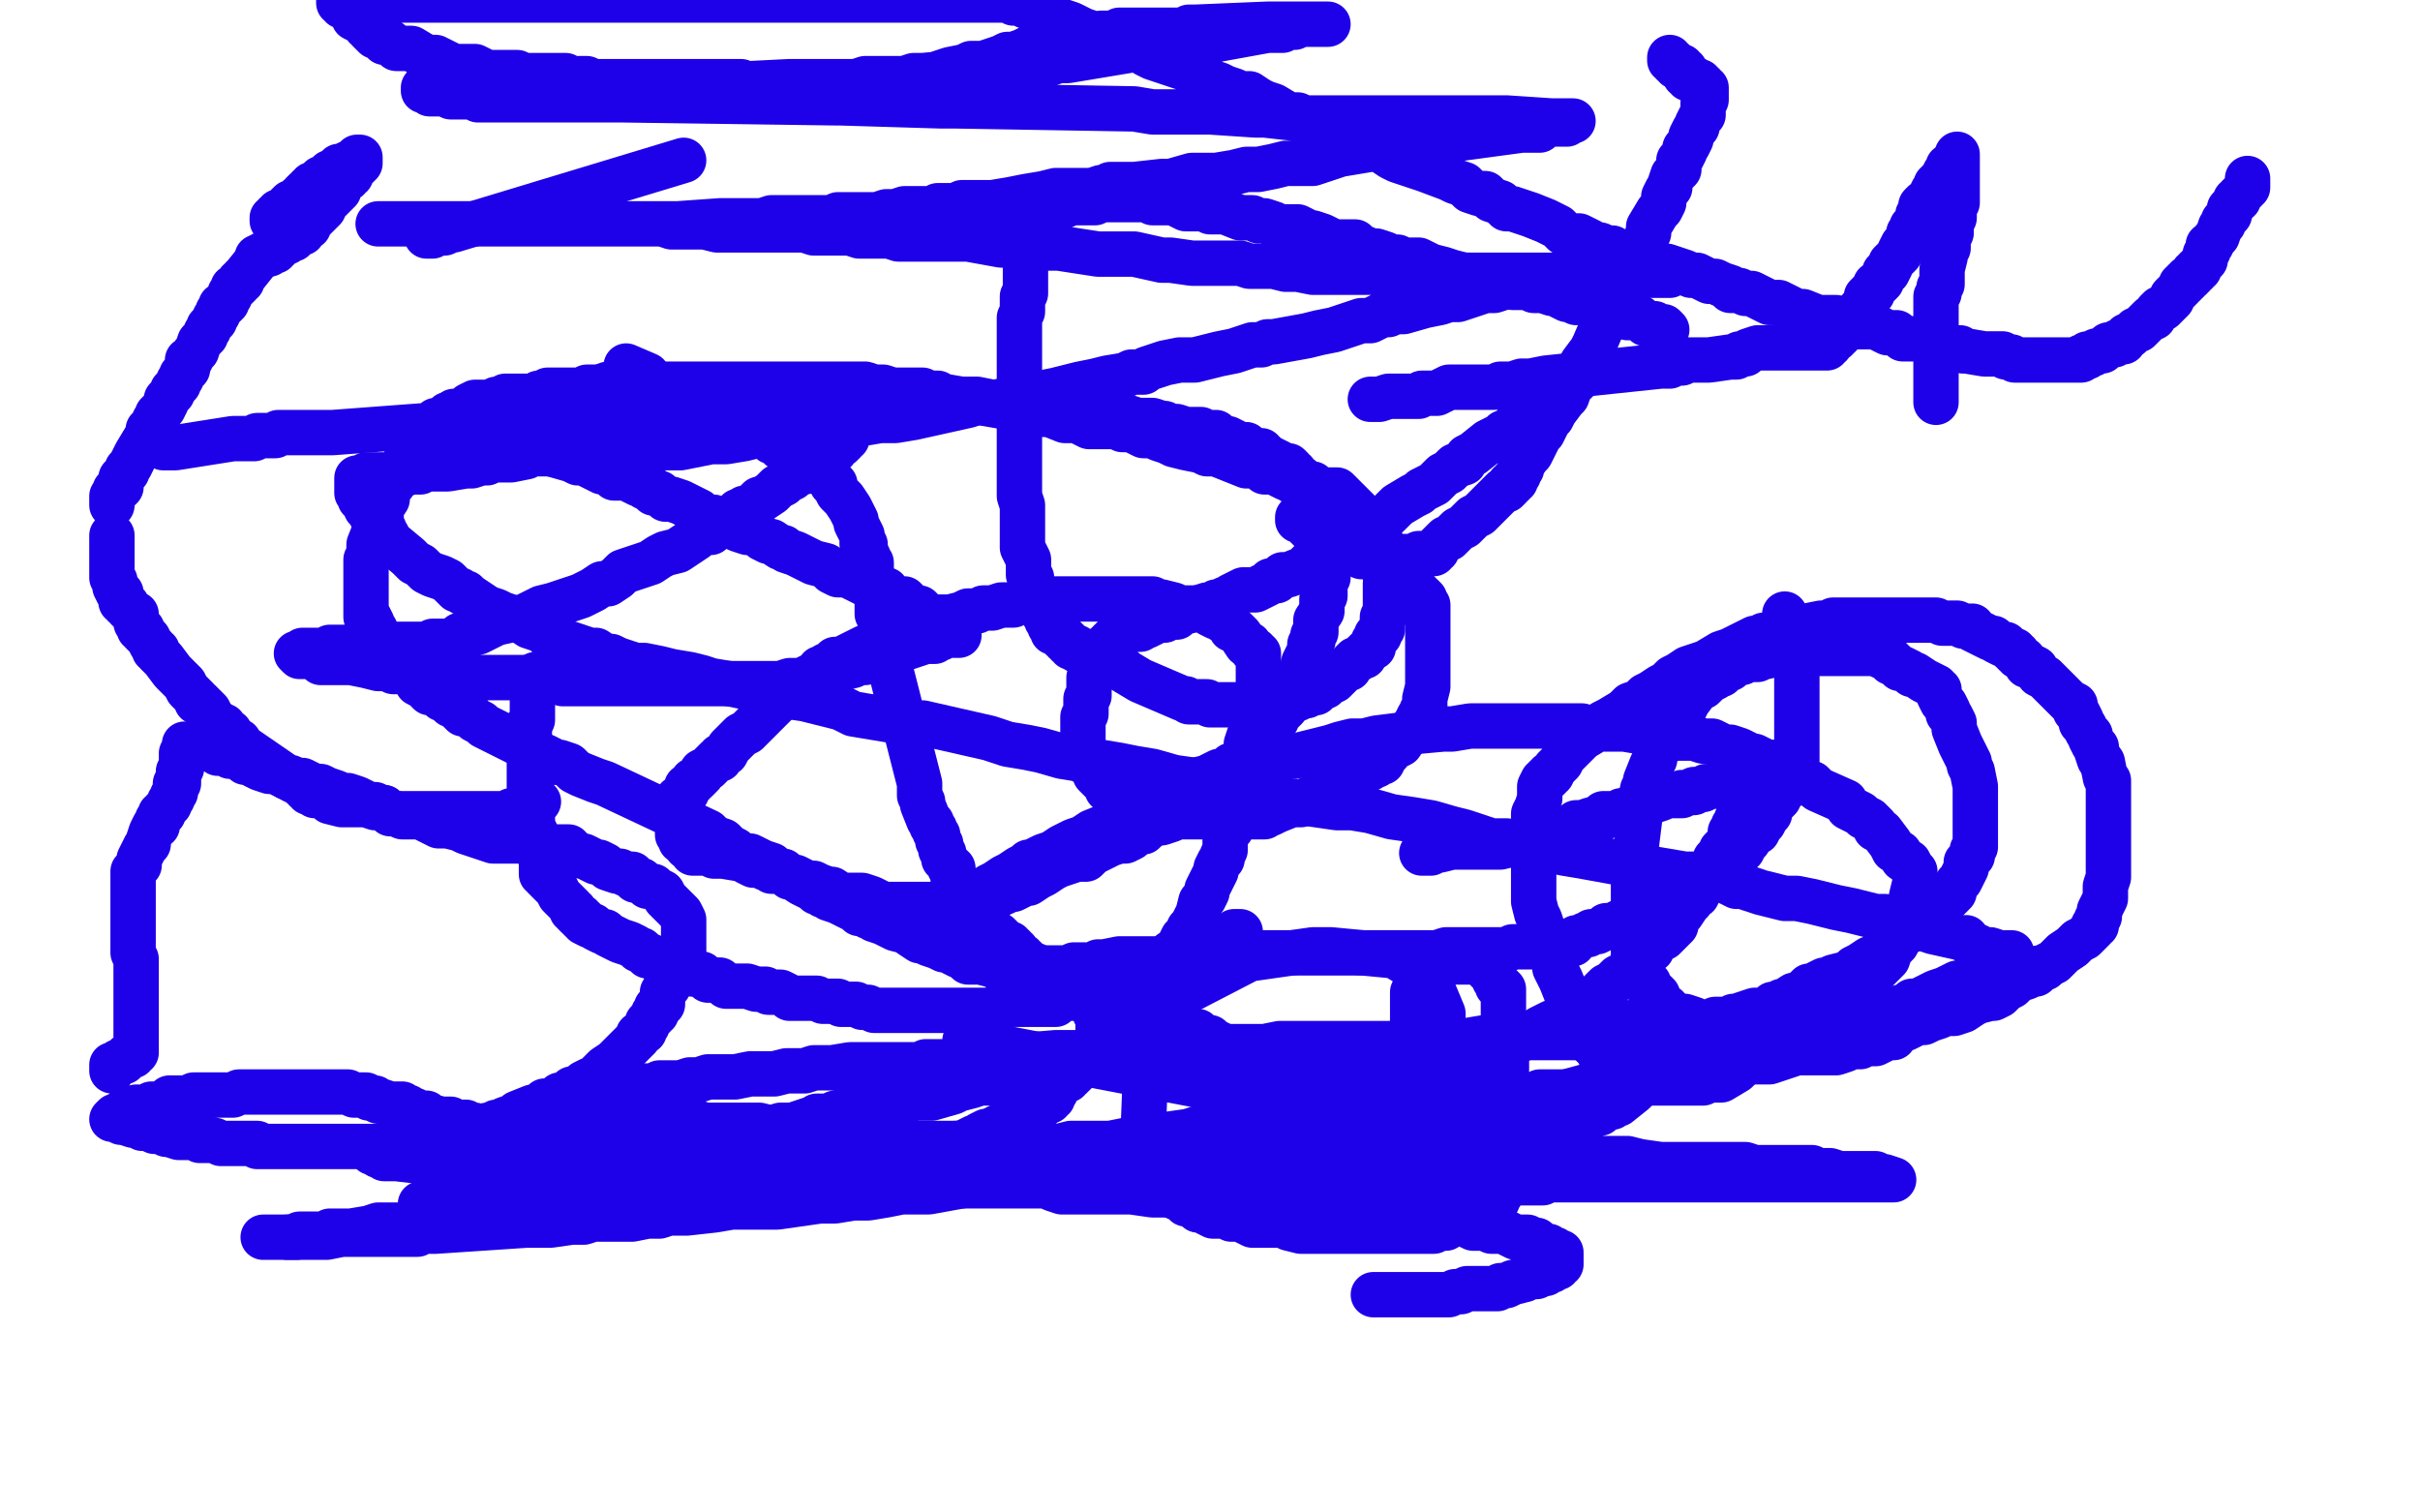 <?xml version="1.0" standalone="no"?>
<!DOCTYPE svg PUBLIC "-//W3C//DTD SVG 1.1//EN"
"http://www.w3.org/Graphics/SVG/1.1/DTD/svg11.dtd">

<svg width="800" height="500" version="1.1" xmlns="http://www.w3.org/2000/svg" xmlns:xlink="http://www.w3.org/1999/xlink" style="stroke-antialiasing: false"><desc>This SVG has been created on https://colorillo.com/</desc><rect x='0' y='0' width='800' height='500' style='fill: rgb(255,255,255); stroke-width:0' /><polyline points="54,148 55,148 55,148 57,148 57,148 58,148 58,148 77,145 77,145 79,145 79,145 80,145 80,145 83,145 83,145 84,145 84,145 85,144 85,144 87,144 87,144 88,144 88,144 89,144 89,144 91,144 91,144 92,143 92,143 93,143 93,143 95,143 95,143 98,143 98,143 100,143 100,143 103,143 103,143 105,143 105,143 108,143 108,143 110,143 110,143 150,140 152,140 153,140 154,140 156,140 158,140 160,140 162,140 165,140 167,140 169,140 170,140 171,140 173,140 175,140 178,140 180,140 186,140 188,140 189,140 190,140 191,140 192,139 193,139 195,139 202,139 205,139 210,139 211,139 212,139 213,139 214,139 216,139 218,139 221,139 223,139 225,139 227,139 229,139 231,139 232,139 233,139 234,139 236,139 237,139 239,139 241,139 243,139 245,139 247,140 248,140 254,141 255,141 259,142 260,142 261,142 263,142 265,142 266,142 267,143 269,143 270,143 271,143 272,143 272,144 276,144 278,144 279,144 280,144 280,145 279,145 279,146 278,147 277,147 276,148 276,149 274,149 273,150 272,151 270,151 269,153 268,154 267,155 266,156 264,156 262,158 260,159 259,160 257,161 256,162 255,163 252,165 251,165 249,167 247,168 246,168 245,169 244,169 243,170 242,171 241,171 239,173 237,174 235,176 232,176 230,178 224,182 220,183 218,184 215,186 212,187 209,188 206,189 204,191 201,193 199,193 196,195 192,197 189,198 186,199 183,200 179,201 173,204 164,206 160,208 158,209 156,209 155,210 154,210 153,210 152,210 151,211 149,212 143,212 141,213 136,213 135,213 134,213 133,213 132,213 130,213 129,213 128,213 124,213 123,214 121,214 119,214 117,214 115,214 114,214 113,214 112,214 111,214 110,214 109,214 108,215 107,215 106,215 105,215 104,215 103,215 102,215 100,215 99,216 98,216 99,217 101,217 102,217 103,217 105,218 106,219 107,219 109,219 110,219 112,219 113,219 114,219 115,219 116,219 121,220 125,221 126,221 129,221 130,222 131,222 133,222 134,222 136,222 138,222 140,222 142,223 145,223 147,223 149,224 151,224 153,224 155,224 160,224 162,224 164,224 166,224 168,224 170,224 171,224 172,224 173,224 174,224 176,224 184,225 186,226 192,226 195,226 198,226 200,226 203,226 206,226 208,226 209,226 210,226 211,226 213,226 215,226 217,226 219,226 221,226 223,226 226,226 228,226 229,226 231,226 232,226 233,226 234,226 236,226 239,226 241,226 243,226 251,226 253,226 254,226 255,226 256,226 258,226 261,225 263,225 265,225 267,224 269,223 272,222 273,222 274,222 275,222 276,222 278,221 282,220 284,219 286,219 288,218 289,218 290,217 292,216 294,216 295,216 297,215 306,212 307,212 309,212 310,211 311,211 312,210 313,210 314,210 315,210 316,210 317,210 317,209 316,209 316,208 315,207 313,207 312,206 310,205 309,205 308,204 306,203 305,202 304,201 302,201 300,199 299,198 296,198 294,197 293,195 291,195 288,194 286,193 284,192 280,190 277,190 275,189 273,187 269,186 267,185 265,184 263,183 260,182 259,181 258,181 255,179 254,179 252,178 251,177 249,176 247,176 244,175 242,174 240,173 238,172 236,171 233,171 231,169 225,166 222,165 220,165 218,163 217,163 216,163 216,162 215,162 213,161 212,160 211,160 209,159 208,158 207,158 206,158 205,158 204,158 203,158 202,157 201,156 199,156 197,155 195,154 193,153 191,153 189,152 182,150 181,149 179,149 178,149 177,148 175,147 173,147 172,146 169,145 168,145 167,144 163,143 162,143 160,142 159,142 158,142 157,142 156,142 155,142 154,141 153,141 152,140 151,140 149,139 148,139 147,139 146,139 145,139 144,139 145,139 146,139 147,139 149,139 150,139 151,139 153,139 154,139 156,139 157,139 158,139 160,139 161,139 162,139 163,139 165,139 166,138 168,138 170,138 172,138 174,137 175,137 176,137 177,137 178,137 179,137 181,137 183,137 185,137 187,136 189,136 191,136 196,136 197,136 198,136 198,135 200,135 201,135 203,135 205,135 207,134 210,134 214,133 217,133 220,133 223,133 232,132 235,132 241,132 244,131 247,131 250,131 253,131 256,131 259,131 261,131 262,131 263,131 264,131 266,131 267,131 268,131 270,131 272,131 274,131 277,131 280,131 282,131 285,131 291,131 292,131 293,131 294,131 296,131 298,131 301,131 303,131 306,132 308,132 311,132 314,132 317,132 320,132 323,132 328,133 331,133 337,134 339,134 342,135 345,135 347,135 348,135 349,135 350,135 352,136 353,136 354,136 365,137 367,137 369,137 373,138 376,139 378,139 380,139 381,139 384,140 385,140 387,141 389,141 392,142 393,142 397,142 399,143 400,143 401,143 402,143 403,144 404,145 405,145 406,145 408,146 409,147 410,147 412,147 412,148 413,148 415,149 416,149 417,149 417,150 418,150 419,151 421,152 423,153 424,154 425,154 426,154 427,155 427,156 428,156 428,157 430,158 431,159 431,160 432,160 433,161 433,162 434,162 436,166 438,174 438,175 438,176 439,178 439,180 439,181 439,182 439,183 439,184 439,185 439,187 439,189 439,191 438,192 438,193 438,195 438,197 437,198 437,200 437,202 435,205 435,206 435,209 434,210 434,212 433,213 433,216 432,217 431,219 431,221 430,223 429,225 428,226 428,228 428,229 428,230 427,231 426,232 425,234 424,235 422,237 422,238 420,239 417,243 413,249 411,251 410,253 409,253 409,254 408,254 408,255 405,257 402,259 400,260 399,262 398,263 395,265 394,266 392,267 389,268 388,270 387,271 384,272 382,272 379,274 378,275 377,275 375,276 374,277 372,278 370,278 367,279 365,280 363,281 361,282 359,284 356,284 350,286 348,287 345,289 343,290 340,292 339,292 337,293 335,294 333,294 332,295 331,295 330,295 330,296 329,296 328,296 326,297 325,298 324,298 322,298 320,298 319,299 317,299 315,299 313,299 312,299 311,299 309,299 308,299 307,299 305,299 303,299 302,299 301,299 300,299 299,299 298,299 297,299 295,299 294,299 292,299 290,298 288,297 285,296 283,296 282,296 281,296 279,296 278,296 275,294 274,294 271,293 269,292 267,292 265,291 263,290 262,290 261,290 259,288 258,288 255,288 254,287 253,287 251,286 250,286 249,286 247,285 246,284 245,284 239,283 238,283 236,283 234,282 233,282 232,282 231,282 230,282 229,282 229,281 228,280 227,280 227,279 226,278 225,278 225,277 224,276 224,275 224,274 224,273 224,272 224,271 224,270 224,269 224,268 224,267 224,266 224,264 225,264 226,263 226,262 227,262 227,261 227,260 228,260 229,259 229,258 230,258 231,257 232,256 232,255 234,254 236,252 237,251 238,251 238,250 240,249 241,247 242,246 244,244 245,243 247,242 249,240 250,239 252,237 253,236 254,235 255,234 256,233 257,232 259,230 261,229 263,227 265,226 268,224 270,223 271,221 273,221 273,220 274,220 275,219 276,218 278,218 280,217 282,216 284,215 286,214 289,213 291,211 292,210 294,210 294,209 295,209 296,209 297,209 298,208 299,207 301,207 305,205 307,204 308,204 310,204 311,204 312,204 313,204 314,204 318,203 320,202 323,202 325,201 328,201 331,200 333,200 334,200 335,200 337,199 338,199 339,199 340,199 342,199 343,199 345,199 348,198 350,198 352,198 354,198 356,198 358,198 360,198 363,198 366,198 368,198 369,198 370,198 371,198 372,198 374,198 375,198 376,198 378,198 381,198 383,199 384,199 388,200 390,201 392,201 394,201 395,201 396,201 397,201 398,201 398,202 399,202 400,203 402,204 403,204 404,205 406,206 407,208 408,208 410,210 412,213 413,213 414,215 415,215 415,216 416,216 416,217 416,218 416,219 416,220 416,222 416,224 416,229 415,230 415,233 415,235 415,237 414,239 414,241 413,243 412,246 412,248 412,250 412,251 412,252 412,255 412,256 412,257 411,259 410,260 410,262 409,265 409,267 408,269 408,271 408,272 407,274 406,275 405,277 405,279 405,280 405,281 404,283 404,284 403,285 402,287 402,288 401,290 400,292 399,294 399,295 398,297 397,298 396,302 395,304 394,306 393,307 393,308 393,309 392,310 391,310 390,312 389,314 388,315 387,315 386,316 385,317 384,317 384,318 383,319 382,320 381,321 380,321 380,322 379,322 378,322 377,323 374,323 373,323 372,324 370,324 369,324 367,324 365,325 363,325 362,325 361,325 360,325 359,325 358,325 354,325 352,325 349,325 347,324 345,323 343,323 341,323 339,323 337,322 335,321 332,321 330,320 328,319 324,318 322,318 321,318 320,318 319,317 318,316 317,316 315,315 314,314 312,314 310,313 307,312 305,311 304,311 301,309 300,308 296,307 294,306 292,305 289,304 288,303 287,303 286,302 285,302 284,302 284,301 283,301 279,299 277,298 274,297 273,296 272,296 272,295 270,295 269,294 267,293 265,292 262,290 255,287 255,286 252,285 250,284 248,283 245,283 243,281 241,280 239,278 236,277 234,275 200,259 197,258 192,256 190,255 188,253 185,252 183,252 182,251 180,250 179,250 178,249 177,249 176,248 164,242 160,240 159,239 157,238 155,236 153,236 152,235 150,233 149,233 148,232 147,231 146,231 144,229 142,229 141,228 140,227 138,226 137,224 132,219 131,217 130,217 128,215 127,214 126,212 125,211 125,210 124,208 123,207 123,206 122,204 121,204 121,203 121,202 121,197 121,196 121,194 121,193 121,192 121,191 121,189 121,188 121,187 121,185 122,184 122,183 122,181 122,180 124,175 124,173 125,172 126,171 126,169 126,168 128,165 128,164 128,162 129,161 130,160 130,158 131,157 131,156 132,156 133,154 134,153 135,148 136,148 137,147 137,146 138,145 141,143 141,142 142,142 142,141 143,141 144,140 145,140 146,139 147,138 148,137 149,137 150,136 151,136 154,135 155,134 157,133 159,133 160,133 162,133 163,133 164,133 164,132 166,132 167,131 175,131 176,131 177,131 178,130 180,130 181,129 183,129 185,129 187,129 190,129 191,129 192,129 193,129 194,128 195,128 196,128 198,128 201,127 203,127 205,127 207,127 209,127 217,127 220,127 223,127 228,127 231,127 249,127 252,127 254,127 259,127 262,127 264,127 267,127 272,127 275,127 277,127 280,127 283,127 286,127 289,128 292,128 295,129 298,129 300,129 302,129 303,129 304,129 305,129 307,130 310,130 311,131 312,131 341,136 342,136 344,136 345,137 347,137 352,139 354,139 356,139 360,141 363,141 366,141 369,141 371,142 374,142 378,144 381,144 383,145 386,146 388,147 392,148 397,149 399,150 400,150 401,150 402,150 412,154 416,154 418,156 420,156 422,156 423,157 425,158 426,158 427,159 430,159 431,160 432,160 434,160 435,161 438,162 440,162 441,162 442,162 445,165 446,166 447,167 448,168 449,169 450,170 451,171 452,172 453,172 453,173 454,173 454,174 456,174 456,175 456,176 456,178 456,179 456,180 457,180 457,181 457,182 457,183 457,184 457,185 457,186 457,187 458,188 458,189 458,190 458,191" style="fill: none; stroke: #1e00e9; stroke-width: 15; stroke-linejoin: round; stroke-linecap: round; stroke-antialiasing: false; stroke-antialias: 0; opacity: 1.0"/>
<polyline points="458,193 458,194 458,195 458,197 458,198 458,199 458,200 458,202 458,203 457,204 457,205 457,206 457,207 457,208 456,209 456,210 455,210 455,211 454,212 454,213 454,214 453,214 452,215 451,216 451,217 450,217 449,218 448,218 447,219 446,221 445,221 443,222 443,223 442,224 441,225 440,225 439,226 438,227 437,227 436,228 435,228 435,229 433,229 432,230 431,230 429,231 428,231 427,231 423,231 422,231 421,231 420,231 419,231 417,232 416,232 415,233 413,233 412,233 410,233 409,233 408,233 407,233 406,233 405,233 404,233 402,233 401,233 400,233 399,232 397,232 396,232 395,232 393,232 392,231 391,231 377,225 372,222 371,221 370,221 369,220 368,219 367,219 366,219 365,219 364,218 363,218 362,217 361,217 360,217 359,216 358,216 358,215 357,215 356,215 356,214 355,214 354,214 354,213 353,213 353,212 352,212 352,211 351,211 350,210 350,209 349,209 348,209 348,208 348,207 347,207 347,206 347,205 346,205 346,204 345,203 345,202 344,201 344,200 344,199 343,198 342,196 342,195 341,194 341,192 341,191 340,190 340,189 340,188 340,187 340,186 340,185 339,183 338,181 338,180 338,179 338,178 338,177 338,176 338,169 338,168 338,167 337,164 337,163 337,161 337,160 337,159 337,158 337,157 337,156 337,153 337,151 337,150 337,149 337,148 337,146 337,145 337,144 337,143 337,142 337,141 337,139 337,138 337,136 337,134 337,133 337,132 337,130 337,129 337,127 337,126 337,125 337,124 337,122 337,119 337,117 337,116 337,115 337,114 337,113 337,112 337,111 337,110 337,109 337,108 337,107 337,105 338,103 338,102 338,101 338,100 338,99 338,98 339,97 339,96 339,94 339,92 339,91 339,90 339,89 339,88 339,87 339,86 339,85 340,84 340,83 340,82 340,81 340,80 340,79 341,79 341,78 341,77 342,77 342,76 342,75 342,74 343,74 343,73 344,73 345,72 345,71 346,71 347,71 347,70 348,70 349,69 350,69 351,68 352,68 352,67 353,67 354,67 356,67 357,67 359,67 360,67 361,67 362,67 364,66 365,66 366,66 367,66 368,66 369,66 371,66 373,66 374,66 377,66 379,66 380,66 381,67 383,67 385,67 387,67 388,67 392,69 396,69 398,69 400,70 402,70 403,70 405,70 410,72 412,72 414,72 416,73 418,73 421,74 422,75 424,75 425,75 426,75 427,75 428,75 429,75 431,76 432,77 434,77 437,78 439,79 441,80 443,80 444,80 446,80 447,80 448,80 448,81 451,82 453,83 455,83 458,84 460,85 462,85 464,86 466,86 469,86 471,87 473,88 477,89 480,90 484,91 486,91 488,92 490,92 492,92 493,92 494,92 495,92 495,93 496,93 497,93 498,94 500,95 501,95 502,95 504,95 505,95 507,96 508,96 509,96 510,96 513,97 514,97 516,98 518,99 519,99 521,100 523,100 524,100 526,100 527,101 528,101 529,102 530,102 530,103 532,103 533,103 534,103 536,104 537,104 538,105 540,105 542,105 543,106 544,107 545,107 546,107 547,107 547,108 548,108 549,108 550,108 551,109" style="fill: none; stroke: #1e00e9; stroke-width: 15; stroke-linejoin: round; stroke-linecap: round; stroke-antialiasing: false; stroke-antialias: 0; opacity: 1.0"/>
<polyline points="519,128 518,129 518,129 517,130 517,130 515,130 515,130 514,132 514,132 512,133 512,133 511,134 511,134 510,135 510,135 507,136 507,136 506,137 506,137 505,138 505,138 503,139 503,139 501,140 501,140 500,142 500,142 497,143 497,143 496,144 496,144 494,145 494,145 492,146 492,146 487,150 487,150 485,151 485,151 484,153 484,153 481,154 481,154 480,155 480,155 479,156 479,156 477,157 477,157 476,158 476,158 474,160 474,160 472,161 472,161 470,162 470,162 469,163 469,163 467,164 467,164 462,167 462,167 461,168 461,168 459,170 459,170 457,171 457,171 455,173 455,173 453,174 453,174 451,175 451,175 450,176 450,176 448,178 448,178 446,179 446,179 445,179 445,179 443,181 443,181 442,181 442,181 441,182 441,182 440,182 440,182 439,183 439,183 439,184 439,184 437,184 437,184 436,185 436,185 435,186 435,186 433,186 433,186 432,187 432,187 431,188 431,188 426,190 426,190 424,190 424,190 423,191 423,191 422,192 422,192 420,192 420,192 419,193 419,193 417,194 417,194 415,195 415,195 414,195 414,195 413,195 413,195 412,195 412,195 411,195 411,195 409,196 409,196 407,197 407,197 406,198 406,198 405,198 405,198 403,199 403,199 402,199 402,199 401,200 401,200 399,200 399,200 393,202 393,202 391,202 391,202 390,203 390,203 389,204 389,204 387,204 387,204 386,204 386,204 385,205 385,205 383,205 383,205 381,206 379,207 378,207 377,208 376,208 375,208 374,208 373,208 372,209 371,209 371,210 370,210 369,211 368,211 368,212 367,212 367,213 366,213 365,214 364,215 364,216 363,217 363,218 363,219 362,219 362,220 361,220 361,221 361,222 361,223 360,224 360,225 360,226 360,227 360,228 360,229 360,230 359,231 359,232 359,233 359,235 359,236 358,237 358,238 358,240 358,241 358,242 358,243 358,244 358,245 358,246 358,247 358,248 359,249 359,250 359,251 360,252 360,253 361,254 362,254 362,255 362,256 363,257 364,258 365,259 366,259 366,260 366,261 367,261 367,262 368,262 369,263 370,264 371,264 371,265 373,265 374,266 375,267 377,268 378,268 379,268 381,268 382,268 383,268 384,268 386,269 387,269 388,269 389,270 391,270 392,270 393,270 395,270 396,270 397,270 398,270 399,270 400,270 401,270 402,270 403,270 404,270 405,270 407,270 408,270 409,270 411,270 412,270 413,270 414,270 415,270 416,270 418,270 419,269 420,269 422,268 427,266 429,266 430,266 431,265 432,265 433,264 434,264 436,263 438,262 440,261 441,261 442,261 443,260 445,259 446,258 448,257 450,255 451,255 453,254 454,253 455,253 455,252 457,252 458,250 459,249 460,247 461,247 463,246 465,243 466,242 468,239 469,237 470,236 470,235 471,234 471,233 471,232 471,231 472,227 472,226 472,225 472,224 472,222 472,221 472,220 472,219 472,217 472,216 472,215 472,214 472,212 472,211 472,210 472,207 472,206 472,203 472,202 472,201 472,200 471,199 471,198 470,197 469,197 469,196 468,196 468,195" style="fill: none; stroke: #1e00e9; stroke-width: 15; stroke-linejoin: round; stroke-linecap: round; stroke-antialiasing: false; stroke-antialias: 0; opacity: 1.0"/>
<polyline points="182,221 181,221 181,221 181,222 181,222 180,222 180,222 179,223 179,223 178,223 178,223 177,223 177,223 177,224 177,224 177,225 177,225 176,226 176,226 176,227 176,227 176,228 176,228 176,229 176,229 176,230 176,230 176,231 176,231 176,233 176,233 176,234 176,234 176,235 176,235 176,236 176,236 176,238 176,238 175,239 175,239 175,241 175,241 175,243 175,243 175,244 175,244 175,246 175,246 175,247 175,247 175,249 175,249 175,250 175,250 175,253 175,253 175,254 175,254 175,256 175,256 175,258 175,258 175,259 175,259 175,261 175,261 175,262 175,262 175,263 175,263 175,265 175,265 175,266 175,266 175,267 175,267 175,269 175,269 175,270 175,270 176,271 176,271 176,272 176,272 176,274 176,274 177,275 177,275 177,276 177,276 177,278 177,278 178,279 178,279 179,280 179,280 179,283 179,283 179,285 179,287 179,288 179,289 180,289 180,290 181,291 182,292 183,293 184,294 185,296 186,297 188,299 189,300 189,301 190,301 190,302 191,303 192,303 192,304 193,304 193,305 195,306 196,306 197,307 199,308 200,308 201,309 203,310 205,311 208,312 210,313 211,314 212,314 213,315 214,316 215,316 217,317 218,318 220,318 221,319 222,320 226,321 228,321 229,322 230,322 231,322 232,322 233,323 234,324 235,324 236,324 238,324 239,325 240,326 242,326 243,326 244,326 245,326 246,326 247,326 250,327 251,327 253,327 254,328 255,328 257,328 258,328 260,329 261,330 268,330 270,330 272,331 274,331 277,331 278,332 279,332 281,332 283,332 285,333 286,333 287,333 289,334 292,334 293,334 294,334 296,334 297,334 303,334 306,334 307,334 308,334 309,334 310,334 312,334 313,334 314,334 315,334 319,334 321,334 327,334 330,333 332,332 334,332 336,332 338,332 340,332 343,332 345,332 346,332 347,332 348,332 349,332 350,331 351,330 353,330 355,330 357,329 359,328 362,328 364,327 366,326 368,325 370,325 373,324 375,323 377,322 379,322 381,321 384,320 387,319 388,318 390,318 391,318 392,317 393,316 394,316 396,315 397,314 399,314 400,313 401,312 403,312 406,309 408,309 408,308 409,308 410,308" style="fill: none; stroke: #1e00e9; stroke-width: 15; stroke-linejoin: round; stroke-linecap: round; stroke-antialiasing: false; stroke-antialias: 0; opacity: 1.0"/>
<polyline points="470,282 471,282 471,282 472,282 472,282 473,282 473,282 473,281 473,281 474,281 474,281 476,281 476,281 480,280 480,280 481,280 481,280 482,280 482,280 483,280 483,280 485,280 485,280 486,280 486,280 487,280 487,280 488,280 488,280 489,280 489,280 490,280 490,280 491,280 491,280 492,280 492,280 493,280 493,280 494,280 494,280 495,280 495,280 496,280 496,280 500,279 500,279 502,279 502,279 503,279 503,279 504,279 504,279 505,279 505,279 506,279 506,279 507,279 507,279 508,278 508,278 511,277 511,277 512,276 512,276 513,276 513,276 514,276 514,276 515,275 515,275 516,275 516,275 518,274 519,274 521,273 521,272 523,272 526,271 527,271 528,271 529,271 529,270 530,270 530,269 531,269 533,269 534,269 535,269 536,268 538,268 539,267 540,267 541,266 542,266 543,266 544,266 544,265 545,265 546,265 549,264 551,263 552,263 553,263 554,263 555,263 556,263 556,262 558,262 559,262 560,262 560,261 561,261 562,261 563,261 564,260 565,260 566,260 568,259 569,259 570,259 571,259 572,258 573,258 574,258 574,257 575,257 576,257 577,257 578,257 579,256 580,256 581,256 580,256 580,257 580,258 579,259 579,260 579,261 578,262 578,263 577,264 577,265 576,266 576,267 575,268 575,269 574,271 574,272 573,273 573,274 572,275 572,276 572,277 571,279 569,281 569,282 568,283 567,284 567,286 566,287 565,288 565,289 564,290 563,292 563,293 562,294 561,296 560,296 559,298 558,299 556,302 555,302 554,304 554,305 554,306 553,307 552,308 551,309 550,310 548,311 547,312 546,314 545,314 543,316 542,318 541,319 540,320 539,321 538,321 537,322 535,323 534,324 533,325 531,326 530,327 528,329 522,333 520,334 519,335 518,335 517,336 516,337 515,337 514,338 513,338 511,339 509,340 506,342 502,344 500,345 498,346 497,346 496,347 495,347 494,348 493,349 491,349 490,350 489,351 488,351 487,351 486,351 485,352 484,352 483,353 481,353 480,353 479,354 477,354 476,354 475,354 474,354 468,355 467,355 466,355 464,356 463,356 462,356 461,356 459,357 458,357 456,357 454,357 451,357 450,357 449,357 448,357 447,357 446,357 445,357 444,357 443,357 442,357 441,357 440,357 438,357 437,357 436,357 435,357 435,356 434,356 433,356 432,356 431,355 430,355 428,354 427,354 426,354 424,354 423,353 422,352 420,352 419,351 418,351 416,350 415,350 410,348 408,348 407,347 405,346 404,346 403,345 401,344 400,343 399,343 397,342 396,341 394,341 392,340 391,339 390,339 386,338 385,337 380,335 378,334 377,334 376,333 374,332 373,332 372,331 370,330 369,330 367,329 365,329 364,329 363,329 362,328 361,328 360,328 359,328 358,328 357,328 356,328 356,327 355,327 354,327 353,327 352,327 351,327 351,326 350,326 350,325 349,324 348,323 347,323 347,322 346,322 345,321 344,320 342,319 341,319 340,318 339,317 338,317 338,316 337,316 336,315 336,314 335,314 335,313 334,313 334,312 333,312 332,311 331,310 330,309 328,308 325,305 325,304 324,303 323,302 323,301 322,301 322,300 321,300 321,299 320,299 319,298 319,297 319,296 319,295 318,295 318,294 318,293 317,292 316,291 315,290 315,289 315,287 314,287 314,286 312,284 312,283 312,282 311,281 311,279 310,278 310,276 309,275 309,274 308,273 308,272 307,271 305,266 305,265 304,263 304,262 304,261 304,259 291,208 291,207 291,206 291,204 290,203 290,202 290,199 290,196 289,194 288,192 288,188 288,187 288,186 287,185 287,184 286,183 286,182 286,181 286,180 285,180 285,179 285,178 285,177 283,173 283,172 281,168 279,165 277,163 276,161 276,160 275,160 275,159 271,156 270,155 269,155 268,154 268,153 259,148 258,148 258,147 255,146 254,145 242,139 241,139 241,138 239,137 238,137 237,136 235,135 234,135 233,135 232,134 231,133 229,133 217,127 216,126 215,126 214,125 214,124 207,121" style="fill: none; stroke: #1e00e9; stroke-width: 15; stroke-linejoin: round; stroke-linecap: round; stroke-antialiasing: false; stroke-antialias: 0; opacity: 1.0"/>
<polyline points="141,78 142,78 142,78 143,78 143,78 143,77 143,77 144,77 144,77 146,77 146,77 147,77 147,77 149,76 149,76 150,76 150,76 226,53 226,53" style="fill: none; stroke: #1e00e9; stroke-width: 15; stroke-linejoin: round; stroke-linecap: round; stroke-antialiasing: false; stroke-antialias: 0; opacity: 1.0"/>
<polyline points="106,67 99,71 99,71 98,71 98,71 95,72 94,72 93,72 93,73 92,73 91,73 90,73 90,72 91,72 91,71 92,71 92,70 93,70 94,70 94,69 95,68 96,67 97,67 98,67 98,66 99,65 100,65 100,64 101,63 102,63 102,62 103,62 103,61 104,61 105,60 106,60 106,59 107,59 108,58 109,57 110,57 111,57 112,55 113,55 115,54 116,54 117,53 118,52 119,52 119,54 119,54 118,55 118,55 117,55 117,55 117,56 117,56 116,57 116,57 116,58 116,58 115,58 115,58 115,59 115,59 114,59 114,59 113,60 113,60 113,61 113,61 112,62 112,62 112,63 112,63 111,64 111,64 110,65 110,65 109,66 109,66 108,66 108,66 108,67 108,67 107,68 107,68 107,69 107,69 106,70 106,70 105,71 105,71 104,72 104,72 103,73 103,73 102,73 102,73 102,74 102,74 102,75 102,75 101,75 101,75 100,76 100,76 100,77 100,77 99,77 99,77 98,77 98,77 97,78 97,78 97,79 97,79 96,79 96,79 95,80 95,80 94,80 94,80 93,81 93,81 92,81 92,81 92,82 92,82 91,82 91,82 91,83 91,83 90,83 90,83 89,83 89,83 89,84 89,84 88,84 87,84" style="fill: none; stroke: #1e00e9; stroke-width: 15; stroke-linejoin: round; stroke-linecap: round; stroke-antialiasing: false; stroke-antialias: 0; opacity: 1.0"/>
<polyline points="85,85 85,86 85,86 81,91 81,91 80,92 80,92 80,93 80,93 79,93 79,93 79,94 79,94 78,95 78,95 77,95 77,95 77,96 77,96 76,97 76,97 76,98 76,98 75,99 75,99 75,100 75,100 74,101 74,101 73,101 73,101 73,102 73,102 72,103 72,103 72,104 72,104 71,105 71,105 71,106 71,106 70,107 70,107 69,108 69,108 69,109 69,109 68,110 68,110 68,111 68,111 67,112 67,112 66,113 66,113 65,116 65,116 64,117 64,117 63,119 63,119 62,119 62,119 62,120 62,120 62,121 62,121 62,122 62,122 61,123 61,123 60,124 60,124 60,125 60,125 59,126 59,126 59,127 59,127 58,128 58,128 57,129 57,129 57,130 57,130 55,132 55,132 55,133 55,133 54,135 54,135 53,136 53,136 52,137 52,137 52,138 52,138 51,139 51,139 51,140 51,140 50,142 50,142 49,142 49,142 49,144 49,144 48,145 48,145 45,150 45,150 44,152 44,152 43,154 42,155 42,156 41,157 40,158 40,159 40,161 39,162 38,162 38,163 37,164 37,166 37,167" style="fill: none; stroke: #1e00e9; stroke-width: 15; stroke-linejoin: round; stroke-linecap: round; stroke-antialiasing: false; stroke-antialias: 0; opacity: 1.0"/>
<polyline points="37,177 37,178 37,178 37,179 37,179 37,180 37,180 37,181 37,181 37,182 37,182 37,183 37,183 37,184 37,184 37,185 37,185 37,186 37,186 37,187 37,187 37,188 37,188 37,189 37,189 37,190 37,190 37,191 37,191 38,192 38,192 38,193 38,193 38,194 38,194 39,196 39,196 40,196 40,196 40,197 40,197 40,198 40,198 40,199 40,199 41,199 41,199 41,200 42,200 42,201 43,202 44,203 45,203 45,204 45,205 45,206 46,207 46,208 47,208 47,209 48,210 49,211 50,213 51,214 51,215 52,215 52,216 53,217 54,218 57,222 58,223 59,224 60,225 61,226 62,228 63,229 64,230 65,231 65,232 66,232 67,233 68,234 69,235 70,237 72,239 73,240 74,240 75,242 76,242 77,244 79,245 79,246 95,257 96,257 97,258 99,259 100,260 101,260 101,261 102,261 102,262 103,262 104,263 105,263 107,263 108,264 109,265 113,266 115,266 116,266 117,266 119,266 120,266 121,266 124,267 125,267 127,267 128,268 129,269 131,269 132,269 133,269 134,269 136,269 138,269 140,269 141,269 143,269 145,269 146,269 147,269 148,269 149,269 150,269 151,269 152,269 154,269 155,269 161,269 162,269 163,269 164,269 165,269 166,269 167,269 169,268 170,268 174,267 175,266 176,266 176,265 177,265 178,265" style="fill: none; stroke: #1e00e9; stroke-width: 15; stroke-linejoin: round; stroke-linecap: round; stroke-antialiasing: false; stroke-antialias: 0; opacity: 1.0"/>
<polyline points="123,381 124,381 124,381 125,382 125,382 126,382 126,382 127,383 127,383 128,383 128,383 129,383 129,383 131,383 131,383 148,385 148,385 149,385 149,385 150,385 150,385 153,385 153,385 154,385 154,385 155,385 155,385 168,385 168,385 169,385 169,385 171,385 171,385 179,385 179,385 181,385 181,385 183,385 183,385 187,385 187,385 190,385 190,385 191,385 191,385 193,384 193,384 195,384 195,384 198,384 198,384 200,384 200,384 203,383 203,383 205,382 205,382 208,382 208,382 231,379 231,379 232,379 232,379 253,373 253,373 255,373 255,373 258,372 258,372 262,372 262,372 268,370 268,370 269,370 269,370 270,369 270,369 274,369 276,368 292,364 294,364 296,364 299,363 304,363 305,363 306,363 307,363 308,363 315,361 317,360 321,359 324,358 326,358 327,358 328,358 329,358 330,358 331,358 332,357 335,356 336,355 338,354 341,354 343,354 345,353 346,352 348,352 350,352 351,351 353,350 355,349 356,349 361,347 363,347 364,346 366,345 368,345 370,344 371,343 372,343 374,342 375,341" style="fill: none; stroke: #1e00e9; stroke-width: 15; stroke-linejoin: round; stroke-linecap: round; stroke-antialiasing: false; stroke-antialias: 0; opacity: 1.0"/>
<polyline points="37,354 37,353 37,353 37,352 37,352 38,352 38,352 39,352 39,352 39,351 39,351 40,351 40,351 41,351 41,351 42,350 42,350 42,349 42,349 43,349 43,349 44,349 44,349 44,348 44,348 45,348 45,348 45,347 45,347 45,346 45,346 45,345 45,344 45,343 45,342 45,341 45,340 45,339 45,338 45,336 45,335 45,334 45,333 45,332 45,331 45,330 45,328 45,327 45,325 45,322 45,321 45,319 45,318 45,317 44,315 44,314 44,313 44,312 44,310 44,309 44,308 44,306 44,305 44,304 44,303 44,301 44,300 44,297 44,296 44,295 44,294 44,292 44,291 44,290 44,288 45,287 46,286 46,285 46,284 48,280 49,279 49,278 50,275 51,273 52,273 52,272 52,271 53,270 53,269 54,269 54,268 55,267 56,266 56,265 57,264 57,263 58,262 58,261 58,260 58,259 59,259 59,258 59,257 59,256 59,255 60,254 60,253 60,252 60,251 60,250 60,249 61,249 61,248 61,247 61,246 62,246 63,246 64,246 65,246 65,247 67,247 68,247 69,247 71,248 72,249 73,249 75,249 76,250 77,250 78,250 79,250 80,251 81,252 83,252 84,253 86,254 89,255 91,255 97,258 100,258 102,259 104,260 106,260 108,261 111,262 113,263 115,263 118,264 120,265 122,266 123,266 124,266 126,267 127,267 128,268 131,269 133,270 135,270 136,270 138,270 139,270 145,273 148,273 152,274 154,275 157,276 160,277 163,278 166,278 168,278 169,278 170,278 172,278 173,278 174,278 175,279 177,279 179,279 181,280 182,280 184,280 186,280 188,280 188,281 189,281 190,282 192,283 193,283 197,285 198,285 200,286 201,287 204,288 205,288 207,289 209,289 209,290 210,290 210,291 212,291 213,292 214,293 216,293 217,294 219,295 220,297 221,298 222,299 223,300 224,301 225,302 226,304 226,305 226,308 226,309 226,310 226,311 226,313 226,315 226,316 225,317 225,318 225,319 224,319 223,320 223,321 223,323 222,324 221,326 219,328 219,330 219,331 219,332 218,333 217,333 217,335 216,335 216,336 215,337 214,338 214,339 213,340 213,341 211,342 211,343 210,344 208,346 206,348 205,349 203,351 200,353 199,354 198,355 197,356 196,357 195,357 193,358 192,359 190,360 189,360 188,361 186,362 185,362 184,363 182,364 180,364 179,365 177,366 176,366 171,368 170,369 167,370 165,371 164,371 163,372 161,372 159,373 157,373 155,374 153,374 151,375 149,376 146,376 145,376 144,376 142,376 140,376 139,377 137,377 134,377 132,377 130,378 128,379 126,379 124,379 122,379 121,379 118,379 117,379 115,379 114,379 112,379 111,379 110,379 108,379 105,379 104,379 99,379 98,379 97,379 95,379 94,379 93,379 92,379 90,379 87,379 86,379 85,379 85,378 84,378 83,378 82,378 79,378 77,378 74,378 73,378 71,377 70,377 69,377 68,377 66,377 65,376 64,376 62,376 61,376 60,376 59,376 56,375 55,375 53,374 51,374 49,373 48,373 47,373 46,372 44,372 41,371 40,371 38,370 37,370 38,369 39,369 40,368 41,368 42,368 44,367 45,366 47,366 48,366 49,366 50,365 52,365 53,365 55,364 56,363 57,363 58,363 59,363 60,363 61,363 62,363 63,363 64,362 65,362 66,362 67,362 68,362 69,362 70,362 71,362 72,362 73,362 74,362 75,362 77,362 79,361 80,361 81,361 82,361 83,361 84,361 86,361 87,361 88,361 89,361 90,361 91,361 92,361 93,361 94,361 95,361 96,361 100,361 101,361 102,361 103,361 104,361 105,361 106,361 107,361 108,361 109,361 110,361 111,361 112,361 113,361 115,361 117,362 118,362 119,362 120,362 121,362 122,363 124,363 125,364 126,364 129,365 130,365 131,365 133,365 133,366 134,366 135,366 135,367 136,367 137,367 138,368 140,368 141,368 142,369 146,370 148,370 149,370 150,371 151,371 153,371 154,371 155,372 157,372 158,373 160,373 162,374 163,374 164,374 165,374 166,374 167,375 168,375 169,375 170,376 171,376 173,376 174,376 175,377 176,377 177,377 178,377 179,377 181,377 182,378 183,379 185,379 187,380 189,380 191,380 192,380 193,380 194,380 195,380 197,381 198,381 199,382 201,382 202,383 207,383 208,383 209,383 211,383 212,383 213,383 214,384 215,384 217,385 219,385 221,385 223,385 225,385 226,385 227,385 228,385 230,385 231,385 233,385 234,385 236,385 237,385 239,385 242,385 244,385 246,385 248,385 250,385 252,385 254,385 256,385 258,385 262,385 264,385 268,385 271,385 273,385 275,385 277,384 279,384 281,384 284,384 286,384 288,383 290,383 291,383 297,383 299,383 300,383 303,382 305,381 306,381 307,381 308,381 309,381 310,380 311,380 312,379 313,379 314,379 316,378 317,378 318,378 319,378 320,377 322,376 323,376 324,375 326,374 327,374 331,372 333,372 334,371 335,370 337,369 338,369 339,369 340,369 340,368 341,368 342,367 344,366 344,365 345,365 346,364 347,364 347,363 348,363 348,362 349,361 349,360 352,357 353,357 353,356 354,356 355,355 356,354 356,353 358,352 359,351 359,350 360,350 360,349 361,349 361,348 362,348 363,347 363,346 363,345 363,344 363,342 363,341 363,339 363,338 363,337 363,336 362,335 362,333 360,331 359,329 359,328 358,326 358,325 357,325 356,325 355,325 354,325 353,326 352,326 351,326 351,327 350,327 349,327 348,327 348,328 347,328 346,328 345,328 344,328 343,328 342,329 336,330 329,334 328,334 327,335 319,344 434,366 435,366 437,366 438,366 440,366 471,358 471,357 472,356 473,355 473,354 474,353 474,352 475,351 475,350 475,349 477,336 477,335 472,323 471,322 461,316 440,314 438,314 436,314 434,314 413,317 384,332 383,332 383,333 383,334 382,334 382,335 381,337 381,338 381,339 380,341 380,342 380,343 379,345 379,346 378,372 378,376 379,386 380,387 381,388 384,391 385,392 387,395 388,395 389,396 390,396 391,396 391,397 392,398 394,398 395,399 396,400 398,400 399,401 401,402 402,402 403,402 404,402 405,402 407,403 408,403 409,403 410,403 412,404 414,405 416,405 417,405 418,405 419,405 420,405 421,405 422,405 423,405 424,405 425,405 426,405 426,406 430,407 432,407 433,407 435,407 436,407 437,407 438,407 439,407 441,407 443,407 444,407 445,407 446,407 448,407 450,407 451,407 452,407 453,407 454,407 455,407 457,407 458,407 464,407 465,407 467,407 468,407 469,407 470,407 471,407 472,407 474,407 475,406 476,406 477,406 478,406 479,405 481,404 482,404 483,404 484,404 485,404 485,403 486,403 487,401 488,401 489,400 490,400 491,399 492,398 493,398 494,397 495,397 495,396 496,395 496,394 496,393 496,392 496,391 496,390 496,389 496,387 496,386 496,385 496,384 497,383 497,382 497,379 498,372 498,370 498,369 498,368 498,367 498,366 498,365 498,363 498,362 498,361 498,360 498,358 498,355 498,354 498,353 498,351 498,350 498,349 498,348 498,346 498,345 498,344 498,342 497,341 497,340 497,335 497,334 497,332 497,329 497,328 497,327 496,326 495,326 495,325 494,324 494,323 493,322 492,321 491,320 490,319 490,318 489,318 488,318 487,318 485,318 484,318 482,318 481,318 478,318 477,318 476,318 475,318 474,318 473,318 472,318 472,319 471,319 471,320 470,321 469,322 468,323 468,324 468,325 468,326 468,327 467,328 467,332 467,334 467,335 467,337 467,338 467,340 467,342 467,343 467,344 467,346 467,347 467,348 467,349 467,351 467,352 467,353 467,355 467,359 467,360 468,361 468,363 470,368 470,369 470,371 471,372 471,373 472,375 472,376 473,376 473,377 474,378 474,379 475,379 475,380 476,381 477,382 477,383 478,383 479,384 480,384 481,384 482,384 483,384 484,384 486,384 487,383 488,382 490,382 492,382 494,381 495,381 496,381 497,381 497,380 499,380 500,380 501,380 502,379 504,378 505,378 507,378 508,377 510,376 511,376 512,376 513,376 514,376 515,375 519,372 522,371 523,370 525,370 526,369 528,368 529,368 530,367 532,366 533,366 534,365 535,365 540,361 541,360 542,359 542,358 543,357 543,355 543,354 543,353 543,352 543,351 543,350 543,347 542,346 541,344 540,342 539,341 538,340 537,339 537,338 536,338 536,339 536,340 536,341 537,341 538,341 539,341 540,341 541,341 542,341 543,341 544,341 545,341 546,341 547,341 548,341 552,341 553,341 555,340 556,340 557,339 559,339 560,339 561,339 563,339 564,338 565,338 567,337 569,337 571,337 573,336 574,336 577,335 580,334 581,334 582,334 583,334 584,334 586,332 587,332 589,331 590,331 593,329 594,329 596,328 597,327 598,326 600,326 601,325 603,324 605,324 606,323 610,322 612,321 613,320 615,319 618,317 619,317 620,316 621,316 622,316 628,310 629,309 634,306 635,304 636,303 638,301 639,300 641,299 643,297 644,297 645,296 646,295 646,294 647,292 648,291 650,287 650,285 651,284 652,283 652,281 653,280 653,279 653,278 653,277 653,275 653,274 653,273 653,272 653,269 653,267 653,265 653,263 653,262 653,260 652,255 651,253 651,252 650,250 649,248 648,246 646,241 646,240 646,239 645,237 644,236 644,235 643,233 642,232 641,230 641,229 641,228 640,228 640,227 636,225 633,223 632,223 631,222 629,221 628,221 627,220 626,219 625,219 625,218 624,218 623,217 622,217 620,216 619,216 618,216 617,216 616,216 615,216 614,216 612,216 611,216 610,216 608,216 606,216 603,216 601,216 599,216 597,216 588,216 586,216 584,217 583,217 581,218 579,218 578,218 577,218 576,218 576,219 575,219 573,220 572,221 571,221 569,223 568,223 567,224 565,225 564,226 563,227 561,228 558,232 557,234 556,235 555,236 554,238 553,239 552,241 551,242 551,243 550,245 549,246 548,248 547,250 547,251 546,253 544,258 544,259 543,261 543,263 543,265 543,266 543,267 542,267 542,269 542,270 542,271 541,279 541,283 541,285 541,287 540,290 540,292 540,293 540,295 540,297 540,299 540,302 540,303 540,307 540,311 540,314 540,315 540,316 540,317 540,318 542,322 543,323 544,324 545,325 545,327 546,327 547,328 548,329 548,330 549,331 549,332 549,333 550,333 551,333 551,334 552,334 553,335 554,336 557,336 560,337 561,338 562,338 564,338 565,338 566,338 568,339 570,340 572,340 573,340 579,341 609,342 617,341 619,341 622,341 625,340 627,340 628,340 630,340 632,339 634,338 636,338 638,337 641,336 643,335 646,335 649,334 652,332 654,331 658,330 659,330 661,329 663,327 665,326 667,324 670,323 672,322 673,322 674,321 674,320 675,320 676,320 677,319 679,318 682,315 685,313 687,311 689,310 691,308 692,307 692,306 693,306 693,305 693,304 694,303 694,301 695,299 696,297 696,295 696,293 697,290 697,288 697,286 697,284 697,283 697,277 697,275 697,273 697,272 697,270 697,267 697,265 697,264 697,262 697,261 697,259 697,258 696,257 695,252" style="fill: none; stroke: #1e00e9; stroke-width: 15; stroke-linejoin: round; stroke-linecap: round; stroke-antialiasing: false; stroke-antialias: 0; opacity: 1.0"/>
<polyline points="694,251 693,248 693,247 692,246 691,244 691,243 690,242 689,240 688,239 688,238 687,236 686,235 686,233 684,232 682,230 681,229 679,227 678,226 677,225 676,224 674,223 673,221 671,220 670,220 669,218 667,217 667,216 666,216 666,215 665,215 664,214 663,213 662,213 660,212 659,211 658,211 656,210 652,208 652,207 650,207 649,207 647,206 645,206 642,206 640,205 638,205 636,205 634,205 632,205 630,205 627,205 624,205 617,205 616,205 613,205 612,205 611,205 609,205 608,205 606,205 604,206 602,206 597,207 592,209 590,209 588,210 587,210 585,210 584,210 583,210 582,211 580,211 578,212 572,215 569,216 564,219 561,220 558,221 555,223 553,224 551,226 549,227 546,229 544,230 542,232 539,233 537,235 532,238 530,239 528,241 523,244 522,245 520,247 519,248 517,250 516,252 514,254 513,256 512,256 512,257 511,257 511,258 510,258 509,260 509,261 509,262 509,264 508,267 507,269 507,271 507,275 507,277 507,280 507,283 507,284 507,286 507,287 507,288 507,290 507,291 507,298 508,302 509,304 510,307 511,309 511,311 512,313 513,315 514,318 514,320 515,322 516,324 518,329 519,331 519,332 521,335 522,338 523,339 524,340 524,342 525,343 526,345 527,346 528,347 529,349 531,350 532,353 532,354 533,354 536,356 537,356 538,356 539,356 540,356 540,357 541,357 542,358 543,358 545,358 551,358 552,358 555,358 556,358 557,358 558,358 561,358 562,358 563,358 565,357 566,357 567,357 568,357 569,357 574,354 575,353 576,352 577,351 578,351 580,350 581,349 584,347 585,346 587,345 589,343 591,342 592,341 594,340 597,339 598,338 599,337 601,336 602,335 603,334 606,333 608,332 609,331 610,331 610,330 611,329 612,329 613,328 615,327 615,326 624,317 625,314 626,313 627,312 627,310 628,309 629,308 629,306 630,305 631,303 631,301 632,296 633,292 633,291 633,290 633,289 633,288 632,287 631,285 629,284 628,282 626,281 625,279 622,275 620,274 620,273 619,272 618,271 616,270 615,269 613,268 611,267 610,265 601,261 599,259 597,259 595,257 594,256 591,255 589,254 588,253 587,253 586,252 585,252 584,252 580,250 579,250 577,249 575,248 572,247 570,247 568,246 566,245 563,245 560,244 558,244 555,244 552,244 549,243 537,241 534,241 529,241 527,241 526,241 524,241 523,240 520,240 518,240 516,240 513,240 511,240 505,240 502,240 500,240 497,240 493,240 491,240 489,240 486,240 480,241 477,241 466,242 463,243 455,244 451,245 447,245 443,246 440,247 428,250 423,250 419,251 416,252 414,253 410,253 409,253 408,253 407,253 406,254 404,255 403,255 401,256 399,257 395,258 392,260 389,262 376,268 372,270 366,273 361,275 358,277 355,278 351,280 348,282 345,283 343,284 341,285 340,285 339,286 337,287 334,289 332,290 329,292 327,293 325,295 323,296 320,297 319,298 318,298 317,299 316,300 314,301 313,302 311,303 310,303 310,304 309,305 309,306 309,307 310,308 311,309 312,309 316,312 318,313 319,313 321,314 321,315 322,315 322,316 323,316 323,317 325,318 326,318 327,318 329,318 330,318 331,319 333,319 334,320 335,320 336,320 337,320 338,320 339,320 340,320 342,320 343,320 344,320 345,320 346,320 348,320 350,320 351,320 353,320 355,319 358,319 359,319 360,319 361,319 362,319 363,318 365,318 370,317 371,317 372,317 373,317 374,317 375,317 376,317 378,317 381,317 383,317 385,317 388,317 390,317 391,317 392,317 393,317 395,317 397,316 400,316 402,316 404,316 405,316 406,316 408,316 409,316 418,315 421,315 427,315 430,315 433,315 436,315 439,315 442,315 445,315 448,315 451,315 453,315 456,315 458,315 459,315 460,315 461,315 462,315 464,315 467,315 469,315 471,315 472,315 473,315 475,315 478,314 482,314 484,314 486,314 487,314 490,314 491,314 493,314 495,314 496,314 498,314 500,313 502,313 504,313 505,313 506,313 507,313 508,313 509,313 510,312 513,312 514,312 520,312 520,311 521,310 522,310 524,309 525,309 526,308 528,308 530,307 531,306 533,306 535,305 537,304 545,301 547,301 549,300 549,299 550,299 551,299 552,299 552,298 554,298 555,297 556,296 559,293 561,292 563,291 564,290 565,289 566,289 567,288 568,287 573,283 576,281 577,279 578,278 578,277 580,275 581,275 582,273 583,272 584,270 585,269 585,268 586,266 588,264 590,260 591,259 591,258 592,256 593,255 593,254 594,252 594,251 594,250 594,249 594,248 594,247 594,246 594,245 594,244 594,236 594,234 594,232 594,229 594,226 594,223 594,220 593,217 592,214 591,212 591,209 590,206 590,203" style="fill: none; stroke: #1e00e9; stroke-width: 15; stroke-linejoin: round; stroke-linecap: round; stroke-antialiasing: false; stroke-antialias: 0; opacity: 1.0"/>
<polyline points="552,19 552,20 552,20 553,20 553,20 553,21 553,21 554,21 554,21 554,22 554,22 555,22 555,22 556,22 556,22 556,23 556,23 557,23 557,23 557,24 557,24 557,25 557,25 558,25 558,25 558,26 558,26 560,26 560,26 560,27 560,27 561,27 561,27 562,27 562,27 562,28 562,28 563,28 563,28 563,29 563,29 564,29 564,29 564,30 564,31 564,32 564,33 563,34 563,35 563,37 563,38 562,39 561,41 561,42 560,43 559,45 559,46 558,48 557,49 557,50 556,52 555,53 555,54 555,56 554,57 553,58 552,61 552,62 551,63 550,65 550,67 549,69 548,70 545,75 545,77 543,81 543,83 542,86 540,88 539,90 538,91 537,93 537,94 536,95 536,96 535,97 534,98 534,99 533,100 532,102 532,103 530,105 530,107 527,114 526,116 523,120 522,123 522,125 520,127 519,128 518,131 517,132 514,136 513,138 512,139 510,143 509,144 508,146 507,148 506,150 505,151 503,154 503,155 502,156 502,157 501,158 501,159 500,159 500,160 499,160 499,161 498,162 497,162 495,164 494,165 493,166 491,168 489,170 487,171 486,172 485,173 484,174 482,175 480,177 479,178 478,178 477,179 475,181 475,182 474,182 474,183 472,183 471,183 469,183 468,184 467,184 465,184 464,184 463,184 462,184 461,184 460,184 458,184 456,184 455,184 453,184 452,184 451,184 450,184 449,183 448,183 447,183 446,183 444,182 443,181 441,180 440,179 439,179 438,178 437,178 436,177 436,176 435,176 434,176" style="fill: none; stroke: #1e00e9; stroke-width: 15; stroke-linejoin: round; stroke-linecap: round; stroke-antialiasing: false; stroke-antialias: 0; opacity: 1.0"/>
<polyline points="434,176 433,175 432,174 431,173 430,172 429,172 429,171" style="fill: none; stroke: #1e00e9; stroke-width: 15; stroke-linejoin: round; stroke-linecap: round; stroke-antialiasing: false; stroke-antialias: 0; opacity: 1.0"/>
<polyline points="453,132 456,132 456,132 459,131 459,131 462,131 462,131 464,131 464,131 466,131 466,131 467,131 467,131 468,131 468,131 469,131 469,131 470,130 470,130 471,130 471,130 473,130 473,130 475,130 475,130 477,129 477,129 479,128 479,128 482,128 482,128 484,128 484,128 485,128 485,128 487,128 487,128 488,128 488,128 490,128 490,128 492,128 492,128 494,128 494,128 496,127 496,127 498,127 498,127 500,127 500,127 503,126 503,126 506,126 506,126 511,125 511,125 549,121 549,121 550,121 550,121 551,121 551,121 552,121 552,121 554,120 554,120 556,120 556,120 558,119 558,119 560,119 560,119 563,119 563,119 565,119 565,119 572,118 572,118 573,118 573,118 574,118 574,118 575,117 575,117 576,117 576,117 577,117 577,117 578,116 578,116 581,115 581,115 583,115 583,115 585,115 585,115 586,115 586,115 587,115 587,115 588,115 589,115 590,115 591,115 592,115 594,115 595,115 597,115 598,115 599,115 600,115 601,115 602,115 603,115 604,115 604,114 604,114 605,114 605,114 605,113 605,113 606,112 606,112 607,112 607,112 607,111 607,111 608,111 608,111 608,110 608,110 609,110 609,110 609,109 609,109 610,108 610,108 611,108 611,108 611,107 611,107 612,106 612,106 612,105 612,105 613,105 613,105 613,104 613,104 614,104 614,104 615,102 615,102 616,101 616,101 617,100 617,100 617,99 617,99 617,98 617,98 618,97 618,97 619,97 619,97 620,94 620,94 621,94 621,94 622,93 622,93 622,92 622,92 623,91 623,91 623,90 623,90 624,90 624,90 625,88 625,88 625,87 625,87 626,86 626,86 627,85 627,85 628,84 628,84 628,83 628,83 629,81 629,81 631,79 631,79 631,78 631,78 631,77 631,77 632,76 632,76 632,75 632,75 633,75 633,75 633,74 633,74 634,73 634,73 634,72 634,72 634,71 634,71 635,71 635,71 635,69 635,69 635,68 635,68 636,67 636,67 638,66 638,66 638,65 638,65 639,63 639,63 640,62 640,62 640,61 640,61 641,60 641,60 642,59 642,59 643,57 644,56 644,55" style="fill: none; stroke: #1e00e9; stroke-width: 15; stroke-linejoin: round; stroke-linecap: round; stroke-antialiasing: false; stroke-antialias: 0; opacity: 1.0"/>
<polyline points="647,51 647,52 647,52 647,53 647,53 647,54 647,54 647,55 647,55 647,56 647,56 647,57 647,57 647,58 647,58 647,59 647,59 647,60 647,60 647,61 647,61 647,62 647,62 647,63 647,63 647,64 647,64 647,67 647,67 646,68 646,68 646,69 646,69 646,71 646,71 646,72 646,72 645,73 645,73 645,74 645,74 645,75 645,75 645,76 645,76 645,77 645,77 644,79 644,79 644,80 644,80 644,81 644,81 644,82 644,82 643,83 643,83 643,85 643,85 642,89 642,89 642,91 642,91 642,92 642,92 642,94 642,94 641,95 641,95 641,96 641,96 641,97 641,97 640,98 640,98 640,99 640,99 640,101 640,101 640,102 640,102 640,103 640,103 640,105 640,105 640,106 640,106 640,108 640,108 640,109 640,109 640,111 640,111 640,112 640,112 640,113 640,113 640,115 640,115 640,116 640,116 640,117 640,117 640,118 640,118 640,119 640,120 640,121 640,122 640,123 640,124 640,125 640,127 640,128 640,129 640,130 640,131 640,132 640,133" style="fill: none; stroke: #1e00e9; stroke-width: 15; stroke-linejoin: round; stroke-linecap: round; stroke-antialiasing: false; stroke-antialias: 0; opacity: 1.0"/>
<polyline points="743,59 743,60 743,60 743,61 743,61 743,62 743,62 742,63 742,63 741,64 741,64 740,65 740,65 740,66 740,66 739,66 739,66 739,67 739,67 738,68 738,68 737,69 737,69 737,70 737,70 737,71 737,71 736,72 736,72 735,73 735,73 735,74 735,74 734,75 734,75 733,78 733,78 732,79 732,79 731,81 731,81 730,81 730,81 730,82 730,82 730,83 730,83 729,84 729,84 729,85 729,85 729,86 729,86 728,87 728,87 727,88 727,88 727,89 727,89 726,89 726,89 726,90 726,90 725,90 725,90 725,91 725,91 724,92 724,92 723,92 723,92 723,93 723,93 722,93 722,93 722,94 722,94 721,94 721,94 721,95 721,95 720,96 720,96 719,97 719,97 718,98 718,98 718,99 718,99 717,100 717,100 716,101 716,101 715,102 715,102 714,102 713,103 712,105 711,105 710,106 709,107 708,108 707,109 706,109 705,110 704,111 703,111 702,113 701,113 700,113 699,114 698,114 697,114 696,115 695,116 694,116 693,116 692,117 691,117 690,117 690,118 689,118 688,118 688,119 687,119 686,119 685,119 684,119 683,119 682,119 681,119 680,119 679,119 676,119 675,119 674,119 673,119 672,119 670,119 669,119 667,119 666,119 665,118 663,118 662,117 661,117 659,117 658,117 657,117 656,117 650,116 649,116 648,115 646,115 644,115 642,115 640,114 638,113 636,112 635,112 633,112 632,112 630,112 629,112 627,110 625,110 624,110 620,108 618,108 616,108 614,108 612,107 610,106 607,105 606,105 605,105 604,105 603,105 601,105 596,103 594,103 592,102 588,100 585,100 583,99 581,98 579,97 577,97 575,96 573,96 572,96 572,95 569,94 567,93 565,93 563,92 561,91 559,91 557,90 554,89 551,88 549,88 546,87 544,86 534,83 533,82 532,82 531,82 530,82 529,81 527,81 526,80 524,79 522,78 519,78 517,77 515,75 511,73 506,71 503,70 500,69 498,69 496,67 493,66 491,64 489,64 486,63 484,61 481,60 479,59 471,56 468,55 465,54 462,53 460,52 457,50 452,48 450,47 447,46 445,45 442,44 438,42 436,41 433,40 429,38 426,38 421,35 418,34 416,33 413,31 410,31 408,30 405,29 403,28 400,27 398,25 395,24 393,23 381,19 379,18 374,15 372,15 369,14 366,13 364,12 361,11 358,10 356,9 354,8 351,7 349,6 345,4 342,3 339,2 338,1 337,1 336,1 335,1 335,0 333,0 112,0 112,1 113,1 113,2 114,2 115,3 116,4 117,5 117,6 119,7 121,8 121,9 122,9 122,10 123,11 124,12 125,12 126,13 127,14 129,14 130,15 131,16 133,16 136,16 141,19 144,19 146,20 148,21 150,22 152,22 154,22 157,22 159,23 161,24 162,24 163,24 164,24 165,24 166,24 169,24 171,24 173,25 174,25 175,25 176,25 177,25 178,25 180,25 181,25 183,25 185,25 187,25 189,26 192,26 194,26 196,27 198,27 201,27 203,27 206,27 217,27 223,27 225,27 226,27 228,27 230,27 231,27 233,27 235,27 237,27 239,27 241,27 242,27 243,27 244,27 245,27 245,28 247,29 248,29 250,29 252,29 254,29 256,29 259,29 261,29 264,29 266,29 269,29 273,29 275,29 276,29 278,29 280,29 282,29 284,29 286,29 288,29 291,29 292,29 293,29 294,29 295,29 296,28 297,28 298,28 299,28 301,27 302,27 303,26 306,26 308,25 314,23 319,22 321,21 323,21 324,21 325,21 328,20 331,19 333,18 335,18 338,17 340,16 342,16 346,15 348,15 351,15 353,14 355,13 357,13 359,13 361,12 364,11 366,11 368,11 370,10 372,10 374,10 375,10 378,10 379,10 380,10 381,10 382,10 383,10 384,10 385,10 387,10 389,10 391,10 393,9 395,9 419,8 420,8 421,8 422,8 423,8 424,8 426,8 427,8 428,8 433,8 434,8 436,8 439,8 438,8 432,8 431,8 430,8 428,9 426,9 425,9 424,10 422,10 420,10 419,10 397,14 394,15 391,15 385,15 383,15 353,20 350,20 347,21 305,25 302,25 299,26 295,26 294,26 293,26 291,26 289,26 286,26 283,27 280,27 278,27 277,27 276,27 275,27 271,27 264,27 261,27 241,28 240,28 236,28 234,28 217,28 187,28 184,28 160,28 159,28 158,28 156,28 153,28 152,28 151,28 149,28 148,29 140,29 140,30 141,30 142,31 144,31 145,31 146,31 147,31 149,32 150,32 152,32 154,32 156,32 157,32 158,33 160,33 162,33 165,33 166,33 167,33 169,33 180,33 183,33 187,33 203,33 206,33 277,34 278,34 311,35 316,35 375,36 381,37 392,37 396,37 400,37 415,38 418,38 427,39 432,39 436,39 496,39 497,39 498,39 513,40 514,40 515,40 520,40 519,40 518,41 516,41 515,41 514,41 513,41 511,41 510,42 509,43 507,43 506,43 504,43 503,43 466,48 463,49 460,49 458,49 455,49 443,51 437,53 434,54 429,54 425,54 421,55 416,56 412,56 408,57 402,58 399,58 397,58 394,58 387,60 384,60 375,61 370,61 369,61 367,61 366,62 364,62 361,63 358,63 353,63 349,63 345,64 339,65 334,66 328,67 323,67 322,67 320,67 319,67 318,67 316,68 314,68 312,68 310,68 308,69 304,69 303,69 302,69 301,69 299,69 296,70 293,70 290,71 285,71 282,71 280,71 279,71 277,71 275,72 268,72 266,72 260,72 258,72 255,72 252,73 248,73 244,73 238,73 224,74 216,74 214,74 212,74 209,74 207,74 205,74 202,74 199,74 196,74 193,74 189,74 186,74 182,74 179,74 177,74 175,74 170,74 167,74 161,74 159,74 158,74 157,74 156,74 155,74 154,74 152,74 151,74 149,74 141,74 140,74 139,74 137,74 136,74 135,74 133,74 132,74 131,74 130,74 128,74 127,74 125,74 126,74 127,74 129,74 130,74 132,74 134,74 136,74 138,74 139,74 140,74 142,74 144,74 146,74 149,74 151,74 153,74 155,74 156,74 157,74 159,74 161,74 164,74 166,74 167,74 168,74 169,74 171,74 172,74 174,74 177,74 180,74 183,74 187,74 190,74 194,74 197,74 204,74 208,74 211,74 213,74 215,74 217,74 219,74 222,75 225,75 229,75 233,75 237,76 251,76 254,76 258,76 259,76 260,76 261,76 263,76 266,76 269,77 274,77 276,77 278,77 279,77 280,77 281,77 284,78 287,78 290,78 294,78 297,79 302,79 305,79 307,79 309,79 312,79 316,79 320,79 331,81 332,81 335,81 338,81 342,82 346,82 350,82 363,84 367,84 371,84 375,84 384,86 387,86 394,87 397,87 401,87 405,87 410,87 413,88 417,88 421,88 425,89 429,89 434,90 437,90 447,90 451,90 455,90 459,90 463,91 467,91 471,91 476,91 480,91 483,91 487,91 491,91 494,91 497,91 500,91 506,91 508,91 510,91 511,91 512,91 513,91 515,91 517,91 519,91 523,91 525,91 527,91 531,91 532,91 533,91 534,91 535,91 537,91 538,91 539,91 544,91 545,91 547,91 548,91 549,91 550,91 551,91 552,91 552,90 553,90 554,90 555,90 554,90 553,90 552,90 551,90 550,90 549,90 548,90 546,90 545,90 544,90 542,90 541,90 540,90 536,90 535,90 533,90 532,90 531,90 530,90 529,90 528,90 527,90 526,90 523,90 521,90 519,90 517,91 515,91 513,91 510,92 507,92 506,92 505,92 504,93 502,93 499,94 497,95 494,96 491,96 488,97 485,98 482,99 479,99 476,100 471,101 464,103 461,103 459,104 457,104 455,105 453,106 450,106 447,107 444,108 441,109 436,110 432,111 421,113 419,113 417,114 414,114 411,115 408,116 403,117 399,118 395,119 390,119 385,120 382,121 379,122 378,123 377,123 376,123 374,123 372,124 366,125 362,126 357,127 353,128 349,129 344,130 339,131 334,132 329,133 323,133 320,134 302,138 296,139 291,139 285,140 275,142 270,142 265,143 260,144 256,144 250,144 246,145 240,146 235,146 225,148 218,148 216,148 214,148 213,148 212,148 211,148 209,148 206,148 202,149 200,149 195,150 190,150 189,150 188,150 186,150 185,150 184,150 183,150 182,150 180,150 178,150 175,150 174,151 169,152 167,152 165,152 163,152 161,153 159,153 156,154 154,154 148,155 146,155 143,155 142,155 141,155 140,155 139,156 136,156 133,157 132,157 131,157 130,157 129,157 128,157 126,157 125,157 124,157 123,157 122,157 121,157 120,158 119,158 118,158 118,163 119,164 119,165 120,165 121,168 122,169 123,171 125,172 125,173 126,173 126,174 126,175 127,175 127,176 128,177 129,179 135,184 137,186 139,187 141,189 143,190 146,191 148,192 150,194 151,195 152,195 153,196 154,196 155,197 161,201 164,202 166,203 169,204 172,205 175,207 178,208 179,208 180,209 181,210 182,210 184,211 186,212 195,215 197,215 200,217 202,217 204,218 207,219 210,220 213,220 218,221 222,222 228,223 232,224 235,225 241,226 246,227 250,228 259,230 266,231 270,232 274,233 278,234 282,236 288,237 294,238 299,239 305,239 327,244 333,246 339,247 344,248 351,250 357,251 364,252 370,253 375,254 381,255 388,257 395,258 402,259 409,261 421,264 428,265 442,267 447,267 453,268 460,270 467,271 473,272 480,274 484,275 487,276 490,277 493,278 498,278 517,282 523,283 534,285 540,286 545,287 557,289 562,289 567,290 570,291 572,292 574,293 576,293 582,295 590,297 594,297 599,298 603,299 607,300 612,301 616,302 620,303 623,303 626,304 630,305 633,307 636,307 639,308 648,310 649,310 650,310 650,311 654,313 656,314 658,314 661,315 662,315 663,315 664,315 665,315 665,316 665,317 664,317 664,318 662,319 661,319 660,320 658,321 657,321 656,322 654,323 653,323 651,324 648,325 647,325 645,326 643,327 640,328 634,331 632,331 631,332 630,333 628,333 626,334 624,335 621,336 619,336 616,337 613,338 609,340 605,340 594,344 590,345 586,345 581,347 577,348 572,349 568,350 563,352 559,353 555,353 550,354 546,355 540,356 536,357 531,358 525,359 514,362 509,363 504,363 498,365 487,367 481,368 477,369 471,371 465,372 460,373 454,374 448,375 443,376 416,381 411,382 406,383 400,384 396,384 391,384 389,384 387,385 384,386 380,386 378,386 376,386 374,386 372,387 362,387 332,391 328,391 323,391 318,392 307,394 302,394 298,394 293,395 287,396 282,396 276,397 271,397 264,398 257,399 253,399 250,399 242,399 236,400 227,401 225,401 224,401 221,401 218,402 214,402 209,403 206,403 204,403 203,403 202,403 201,403 200,403 199,403 198,403 196,403 193,404 189,404 182,405 177,405 174,405 144,407 143,407 141,407 140,407 139,407 138,408 134,408 131,408 129,408 127,408 125,408 122,408 120,408 118,408 116,408 113,408 108,409 101,409 98,409 97,409 96,409 95,409 93,409 92,409 91,409 90,409 89,409 88,409 87,409 89,409 91,409 93,409 94,409" style="fill: none; stroke: #1e00e9; stroke-width: 15; stroke-linejoin: round; stroke-linecap: round; stroke-antialiasing: false; stroke-antialias: 0; opacity: 1.0"/>
<polyline points="95,409 96,409 98,409 99,408 101,408 105,408 107,408 109,407 112,407 114,407 116,407 122,406 125,405 129,405 132,405 134,405 137,405 140,405 143,404 146,403 149,403 152,402 155,402 159,401 163,401 167,401 170,401 176,401 179,400 182,400 186,400 190,399 194,399 198,398 203,398 207,397 211,397 215,396 220,395 223,395 225,395 226,395 228,395 231,395 237,394 239,394 242,393 245,393 249,392 253,392 256,392 260,392 265,391 269,391 273,390 276,390 278,390 280,390 282,390 283,390 285,389 288,389 290,389 292,389 293,389 294,389 295,389 300,388 303,387 306,387 310,387 316,387 320,387 326,386 331,385 337,385 342,385 348,384 353,384 376,382 387,381 391,381 394,381 397,381 398,381 400,381 401,381 404,381 407,381 413,381 415,381 418,381 421,381 424,381 428,381 431,381 434,381 437,381 439,381 442,381 446,381 456,381 457,381 458,381 459,381 461,381 463,381 466,381 470,381 474,381 478,381 491,381 496,382 501,382 506,382 509,382 511,382 512,382 514,382 516,382 518,383 520,383 523,383 526,383 529,383 532,383 535,383 538,383 542,384 549,385 552,385 555,385 558,385 562,385 565,385 567,385 568,385 569,385 570,385 571,385 573,385 575,385 577,385 580,386 582,386 584,386 588,386 590,386 592,386 595,386 597,386 599,386 601,387 603,387 605,387 608,388 610,388 612,388 613,388 614,388 615,388 616,388 617,388 618,388 619,388 620,388 622,389 623,389 626,390 625,390 624,390 622,390 620,390 618,390 616,390 614,390 612,390 610,390 607,390 604,390 601,390 598,390 592,390 589,390 586,390 580,390 578,390 576,390 575,390 574,390 573,390 571,390 569,390 566,390 563,390 560,390 557,390 547,390 543,390 539,390 536,390 532,390 528,390 524,390 519,390 516,390 514,390 513,390 512,390 511,390 510,391 506,391 503,391 500,391 497,391 495,391 493,391 492,391 491,391 489,391 487,391 484,391 482,391 481,391 479,391 478,391 471,391 466,391 462,391 457,391 453,391 448,391 442,390 437,389 433,389 430,389 428,389 427,389 425,389 422,389 414,387 409,387 406,387 404,387 403,387 400,387 398,386 397,386 396,386 395,385 384,383 380,383 375,383 363,381 358,380 352,379 345,379 339,379 332,378 328,378 325,378 322,378 321,378 319,378 318,378 317,378 315,378 312,378 308,378 306,378 304,378 302,378 300,377 298,377 289,376 283,375 279,375 276,375 272,374 268,374 263,374 259,373 255,373 251,372 248,372 246,372 244,372 243,372 241,372 240,372 237,372 235,372 233,372 230,371 227,371 224,370 221,370 218,369 215,369 212,369 202,369 199,369 196,369 195,369 194,369 193,369 192,368 192,367 191,367 189,367 189,366 188,366 187,366 186,366 185,366 185,365 184,365 185,365 186,365 187,365 188,364 190,364 191,363 192,363 193,363 194,363 195,362 197,361 198,361 200,361 202,361 204,361 205,361 207,360 209,359 212,359 214,359 216,359 218,358 220,358 222,358 225,358 228,357 231,357 234,356 239,356 241,356 243,356 248,355 250,355 253,355 256,355 260,354 263,354 266,354 269,353 272,353 275,353 281,352 285,352 292,352 296,352 298,352 300,352 302,352 303,352 304,352 306,351 308,351 311,351 314,351 317,350 328,349 337,349 349,348 353,348 358,348 367,348 368,348 370,348 373,348 376,348 378,348 380,348 381,348 382,348 383,348 384,348 385,348 406,346 414,346 418,346 423,345 450,345 460,345 465,344 471,344 476,344 479,344 481,344 482,344 484,344 485,344 491,343 494,343 501,343 505,343 510,343 514,343 518,343 522,343 525,343 527,343 528,343 530,343 533,343 536,343 542,342 545,342 556,342 559,342 582,342 586,342 590,342 593,342 595,342 598,342 599,342 601,342 602,342 604,342 606,342 608,342 610,342 613,342 614,342 615,342 616,342 622,342 623,342 624,342 625,342 626,342 626,343 625,343 624,343 622,344 620,345 618,345 617,345 616,345 615,346 612,346 610,347 607,348 604,348 601,348 599,348 598,348 596,348 595,348 594,348 588,350 585,351 583,351 580,351 577,351 574,352 572,352 571,352 569,352 568,353 565,353 563,354 560,355 558,355 555,355 551,356 548,356 545,357 541,358 538,358 534,359 530,360 526,360 521,361 518,361 516,361 515,361 514,361 509,361 507,362 504,363 502,363 499,363 498,363 496,364 494,364 491,364 487,364 483,365 478,366 474,367 468,367 463,368 452,369 442,370 439,370 437,370 436,370 434,370 433,370 432,370 431,370 429,371 422,372 417,372 414,372 412,372 411,372 410,372 408,373 405,373 403,373 402,373 401,373 399,373 396,373 393,374 386,375 382,376 378,376 372,377 367,378 364,378 361,378 358,378 354,378 350,379 346,379 343,379 339,380 335,380 330,381 325,381 321,382 315,382 311,383 301,384 296,384 290,385 284,385 281,385 279,385 278,385 276,385 273,386 270,387 267,387 260,388 251,389 249,389 247,389 245,389 242,389 239,390 236,390 232,390 229,390 227,390 226,390 225,390 219,391 216,392 212,392 211,392 210,392 208,392 207,392 205,392 203,393 200,393 195,394 192,394 189,394 186,394 183,395 176,395 173,395 170,396 168,396 165,396 163,396 160,397 158,397 156,397 154,397 152,397 151,397 149,397 148,397 147,397 146,397 144,397 143,398 142,398 140,398 139,398 140,398 141,398 144,398 146,398 148,398 149,398 150,398 151,398 152,398 153,398 154,398 155,398 157,398 159,398 162,398 165,398 168,398 171,398 174,397 186,397 190,396 196,396 199,396 203,395 205,395 207,395 208,395 210,395 212,395 214,395 217,394 220,394 223,394 225,394 228,394 229,394 230,393 232,393 234,393 237,393 240,393 243,393 246,393 249,393 252,392 256,392 260,392 263,392 275,392 279,392 283,392 290,392 292,392 293,392 295,392 297,392 300,392 302,392 304,392 305,392 306,392 307,392 308,392 310,392 312,392 315,392 318,392 321,392 323,392 325,392 327,392 328,392 334,392 337,392 340,392 345,392 346,392 348,393 351,394 358,394 362,394 364,394 367,394 369,394 371,394 374,394 381,395 384,395 386,395 387,395 388,395 390,396 392,397 395,397 398,397 402,397 404,397 406,397 408,397 409,397 411,397 413,397 415,397 418,398 420,398 421,398 422,398 423,398 424,398 426,399 428,400 431,400 434,400 437,400 439,400 443,401 445,401 447,401 450,402 453,402 456,402 462,402 463,402 465,402 466,403 468,403 470,403 473,403 477,404 478,404 479,404 480,404 481,404 485,405 487,406 489,406 491,406 493,407 494,407 495,407 496,407 497,407 501,409 503,409 505,409 506,410 507,410 508,410 508,411 509,412 510,412 511,412 512,412 512,413 514,413 515,414 516,414 516,415 516,416 516,417 516,418 515,418 515,419 514,419 513,420 512,420 511,421 510,421 508,422 506,422 505,422 504,423 500,424 498,425 496,425 495,426 494,426 491,426 489,426 487,426 485,426 483,427 481,427 479,428 477,428 475,428 471,428 470,428 468,428 467,428 465,428 464,428 462,428 458,428 457,428 455,428 454,428" style="fill: none; stroke: #1e00e9; stroke-width: 15; stroke-linejoin: round; stroke-linecap: round; stroke-antialiasing: false; stroke-antialias: 0; opacity: 1.0"/>
</svg>
